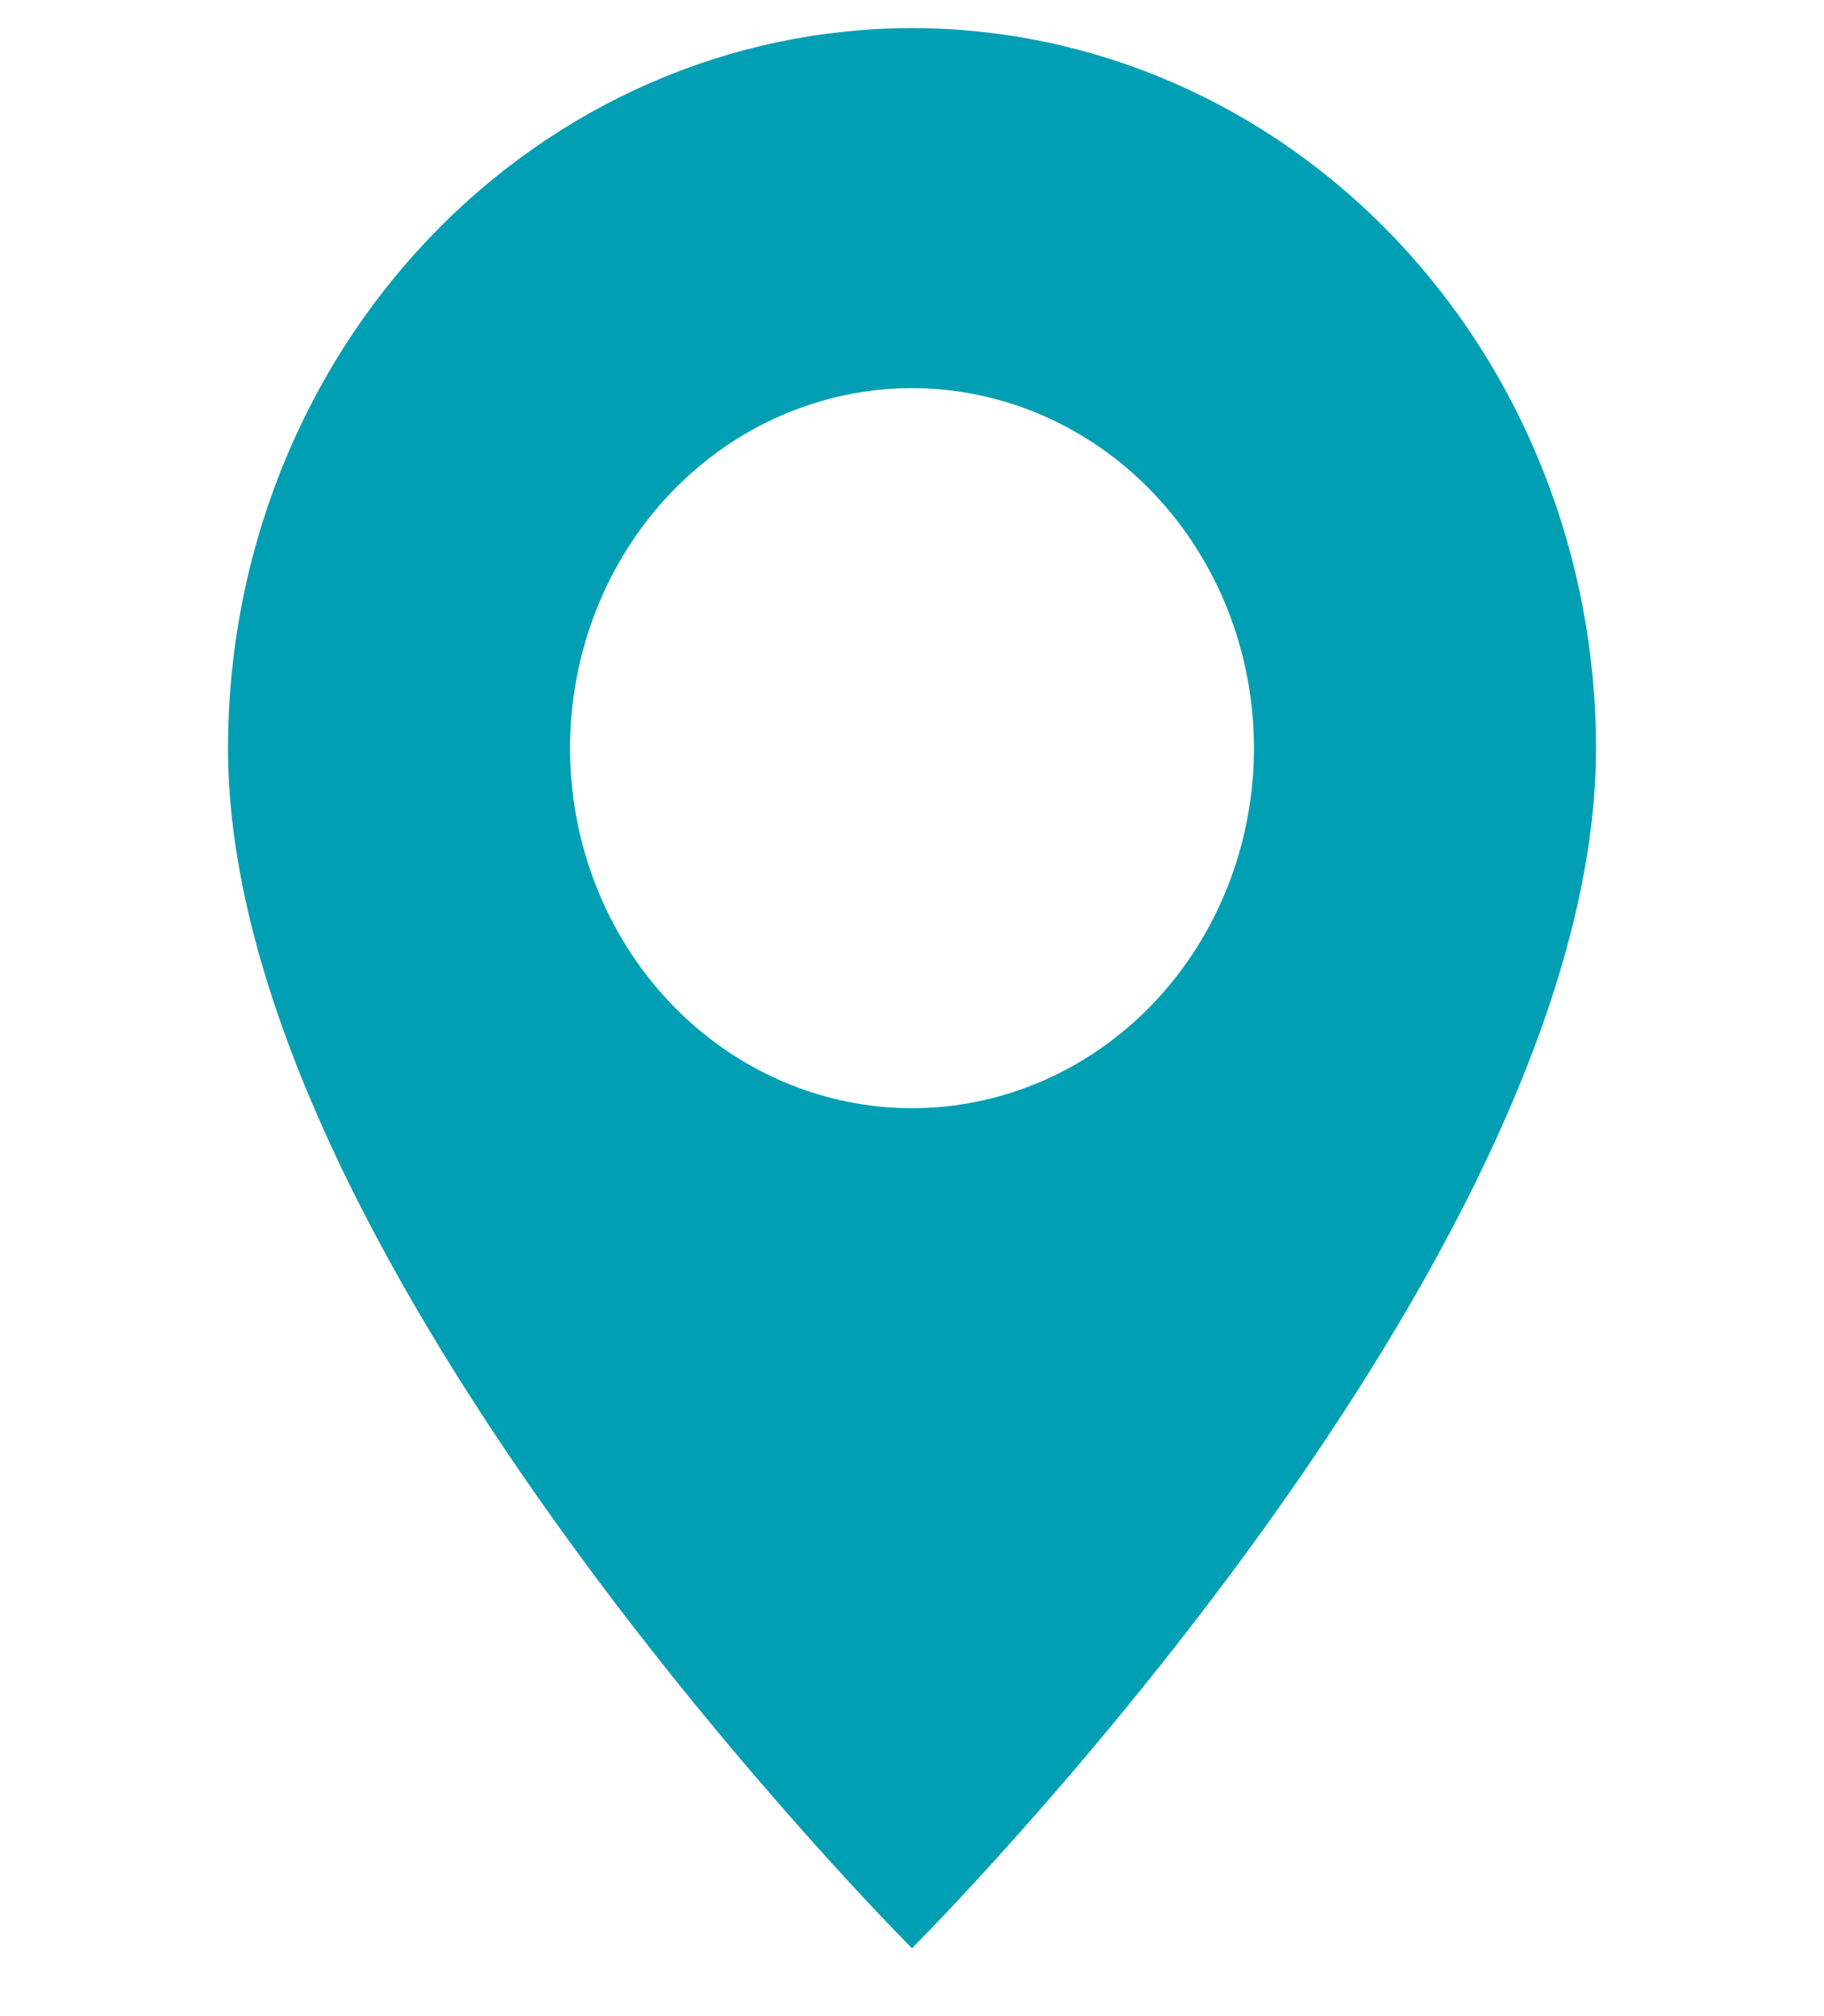 <svg width="19" height="21" viewBox="0 0 19 21" fill="none" xmlns="http://www.w3.org/2000/svg">
<g clip-path="url(#clip0_686_1594)">
<path d="M9.5 20.293C9.5 20.293 16.625 13.185 16.625 7.793C16.625 5.804 15.874 3.896 14.538 2.49C13.202 1.083 11.39 0.293 9.5 0.293C7.61 0.293 5.798 1.083 4.462 2.49C3.126 3.896 2.375 5.804 2.375 7.793C2.375 13.185 9.5 20.293 9.5 20.293ZM9.5 11.543C8.555 11.543 7.649 11.148 6.981 10.445C6.313 9.741 5.938 8.788 5.938 7.793C5.938 6.798 6.313 5.845 6.981 5.141C7.649 4.438 8.555 4.043 9.5 4.043C10.445 4.043 11.351 4.438 12.019 5.141C12.687 5.845 13.062 6.798 13.062 7.793C13.062 8.788 12.687 9.741 12.019 10.445C11.351 11.148 10.445 11.543 9.5 11.543Z" fill="#009FB3"/>
</g>
<defs>
<clipPath id="clip0_686_1594">
<rect width="19" height="20" fill="white" transform="translate(0 0.293)"/>
</clipPath>
</defs>
</svg>
